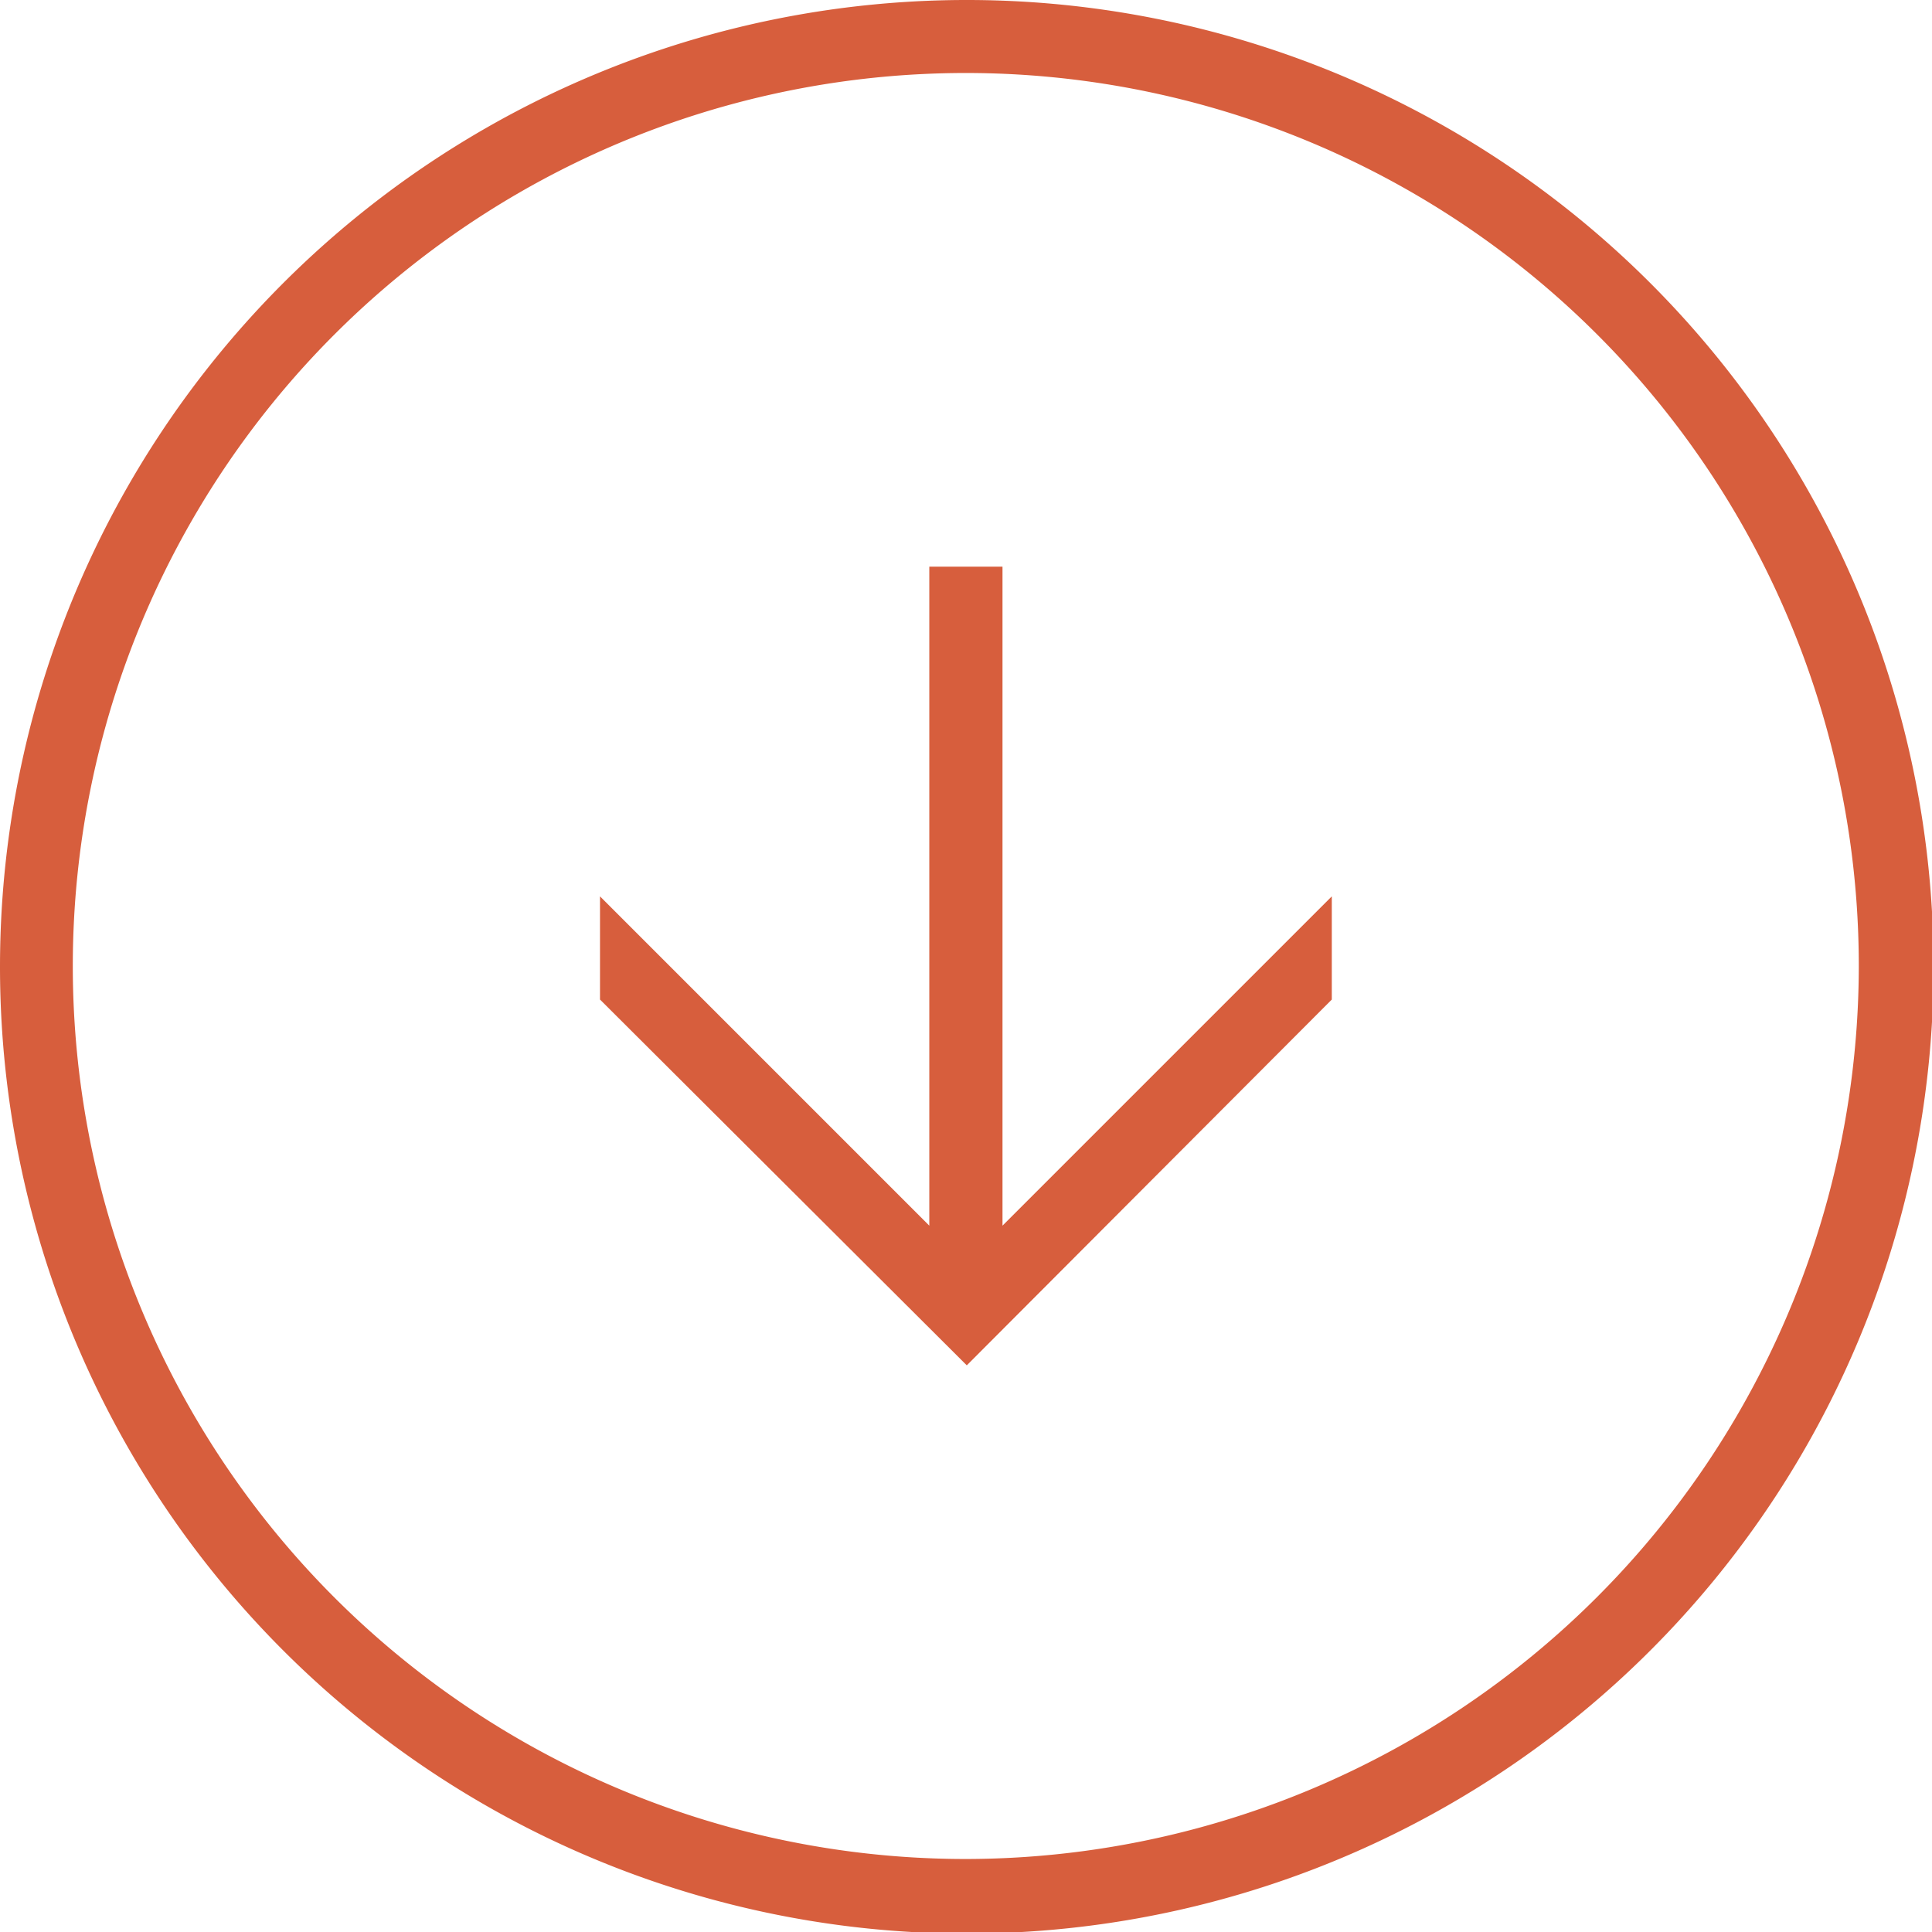 <svg xmlns="http://www.w3.org/2000/svg" viewBox="0 0 97.92 97.92"><defs><style>.cls-1{fill:#D75E3D;}</style></defs><title>arrow-down-white</title><g id="Ebene_2" data-name="Ebene 2"><g id="Ebene_1-2" data-name="Ebene 1"><path class="cls-1" d="M30.41,50.66V45.43L47.1,62.12V28.72h3.71v33.4L67.5,45.43v5.23L49,69.2Z"/><path class="cls-1" d="M0,49a49,49,0,1,1,49,49A49,49,0,0,1,0,49Zm94.21,0A45.26,45.26,0,1,0,49,94.22,45.31,45.31,0,0,0,94.21,49Z"/></g></g></svg>